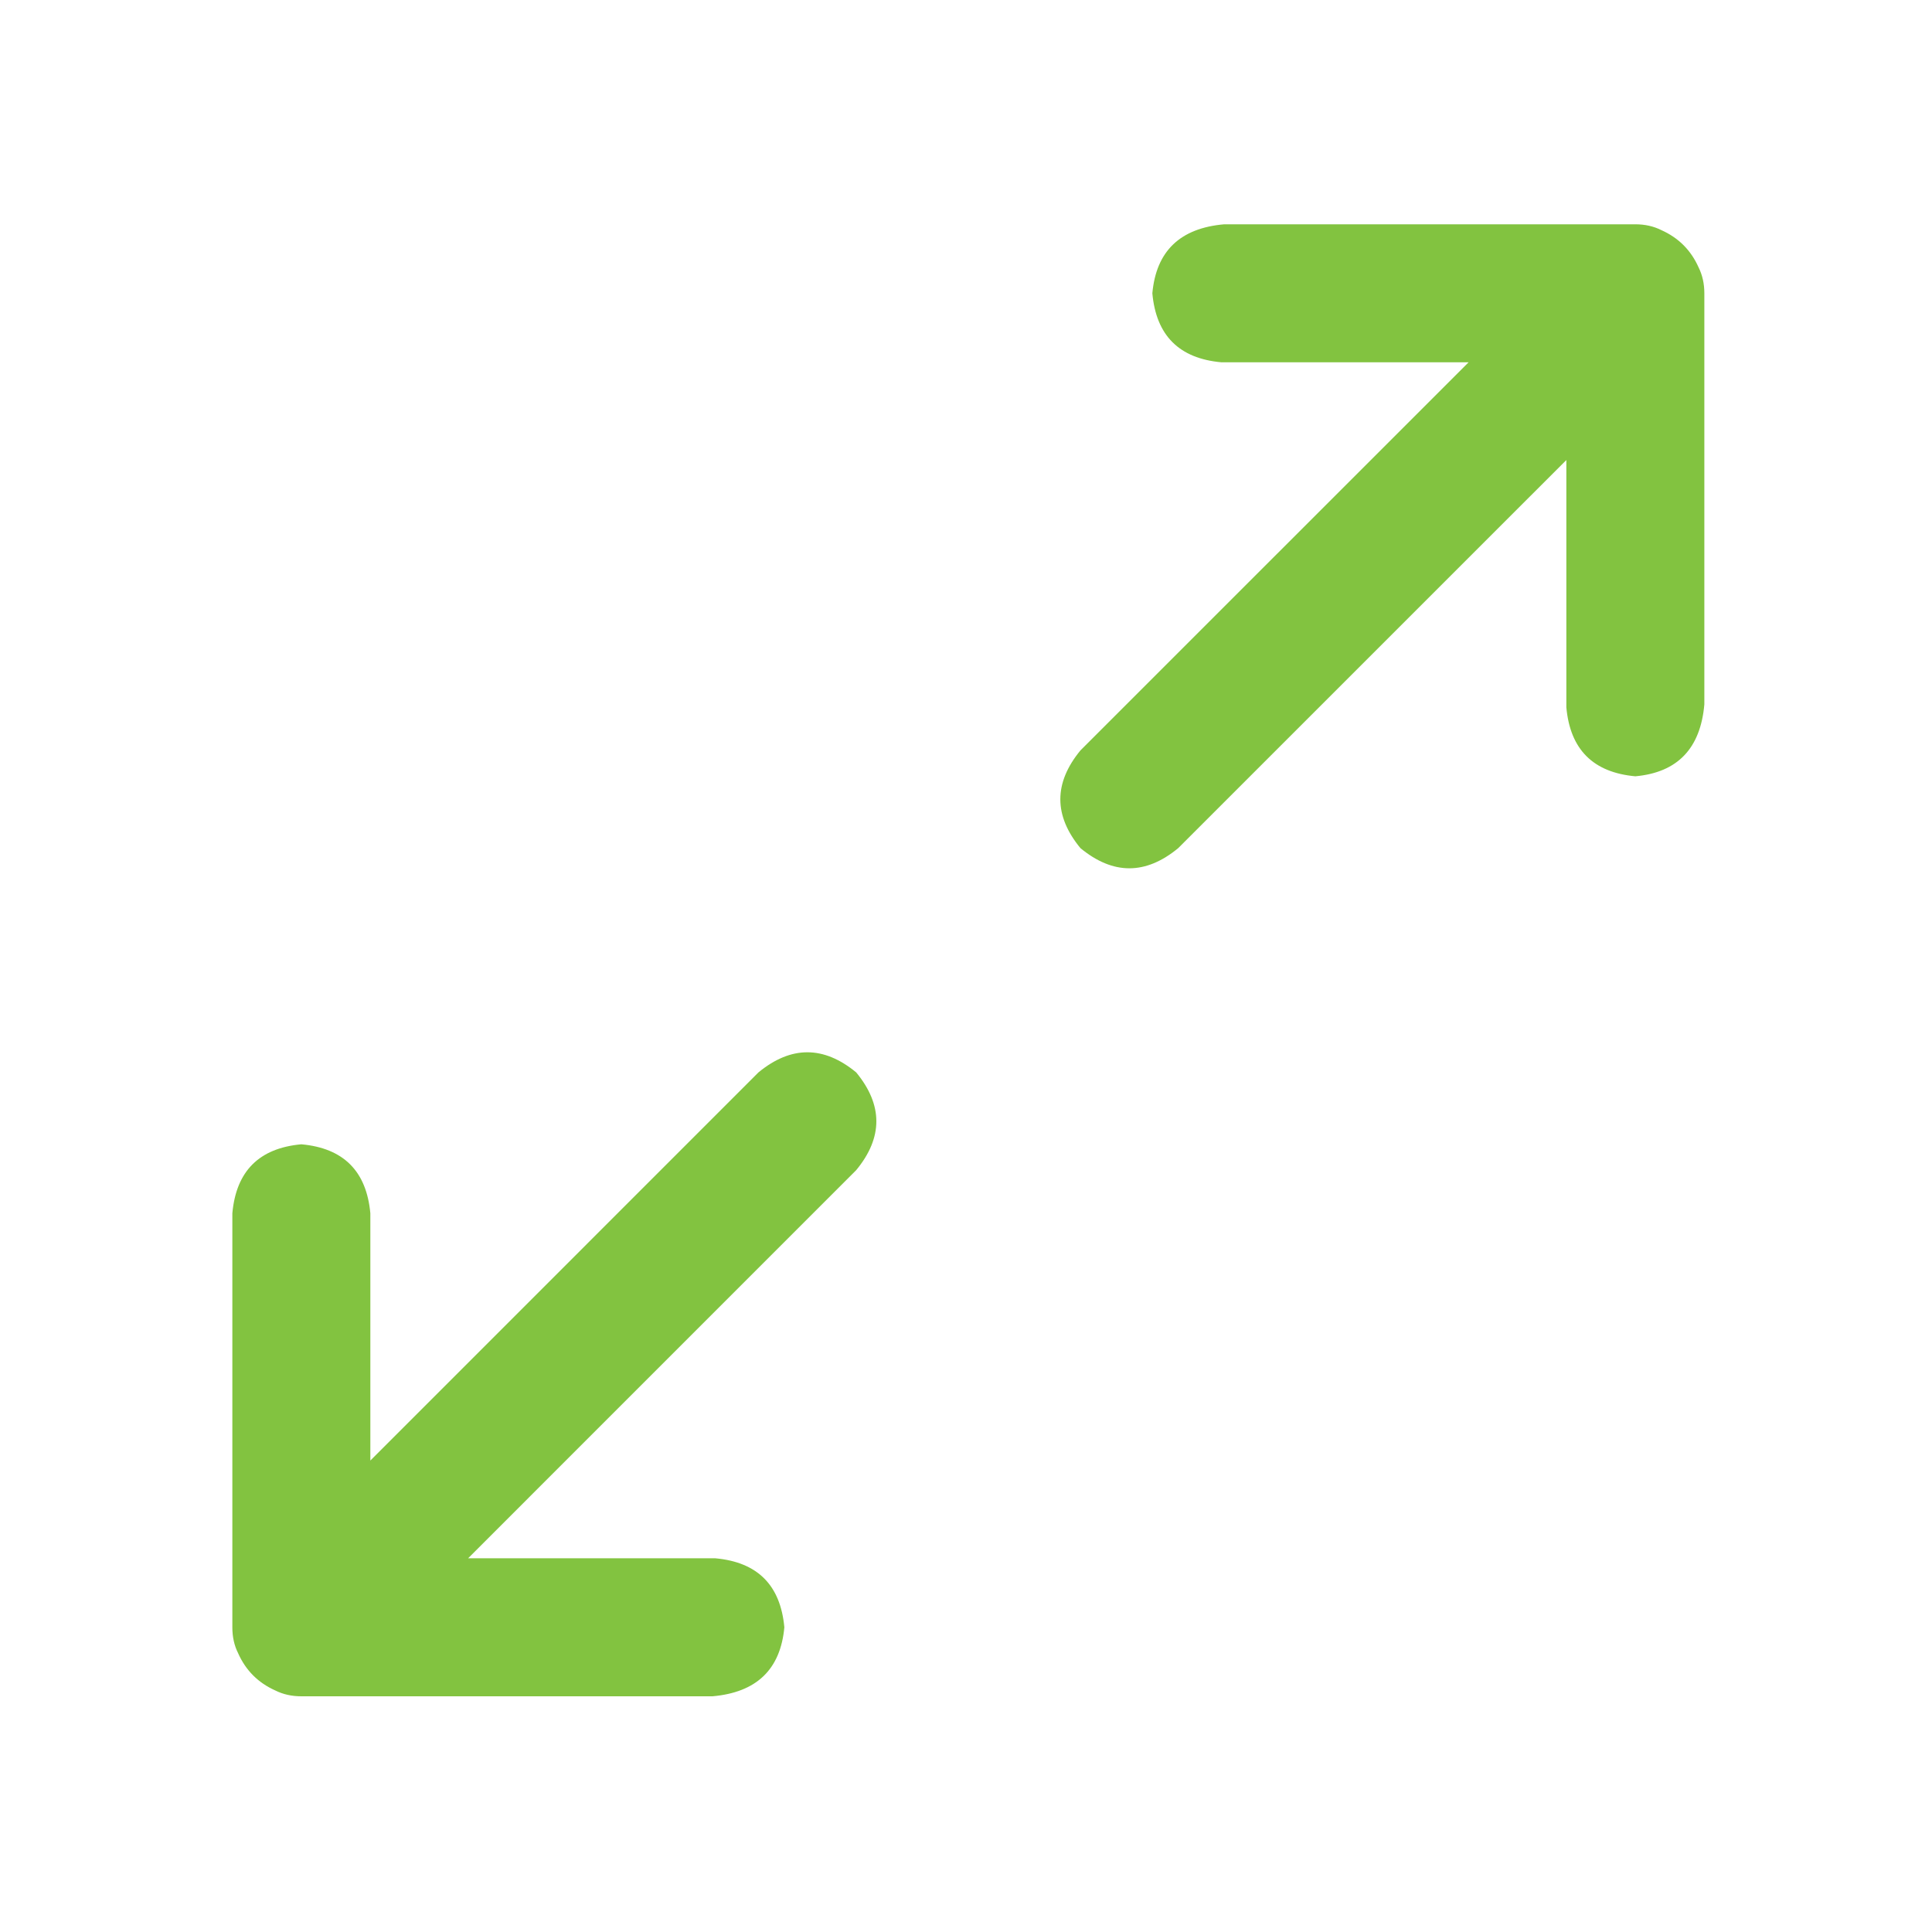 <?xml version="1.0" encoding="UTF-8"?>
<svg xmlns="http://www.w3.org/2000/svg" width="42" height="42" viewBox="0 0 42 42" fill="none">
  <path d="M36.113 5.001C36.488 5.168 36.759 5.438 36.926 5.813C37.009 5.98 37.051 6.168 37.051 6.376V15.313C36.967 16.272 36.467 16.793 35.551 16.876C34.634 16.793 34.134 16.293 34.051 15.376V10.001L25.613 18.438C24.905 19.022 24.197 19.022 23.488 18.438C22.905 17.73 22.905 17.022 23.488 16.313L31.926 7.876H26.551C25.634 7.793 25.134 7.293 25.051 6.376C25.134 5.459 25.655 4.959 26.613 4.876H35.551C35.759 4.876 35.947 4.918 36.113 5.001ZM5.988 36.751C5.613 36.584 5.342 36.313 5.176 35.938C5.092 35.772 5.051 35.584 5.051 35.376V26.376C5.134 25.459 5.634 24.959 6.551 24.876C7.467 24.959 7.967 25.459 8.051 26.376V31.751L16.488 23.313C17.197 22.73 17.905 22.73 18.613 23.313C19.197 24.022 19.197 24.73 18.613 25.438L10.176 33.876H15.551C16.467 33.959 16.967 34.459 17.051 35.376C16.967 36.292 16.447 36.792 15.488 36.876H6.551C6.342 36.876 6.155 36.834 5.988 36.751Z" fill="#82C340"></path>
</svg>
